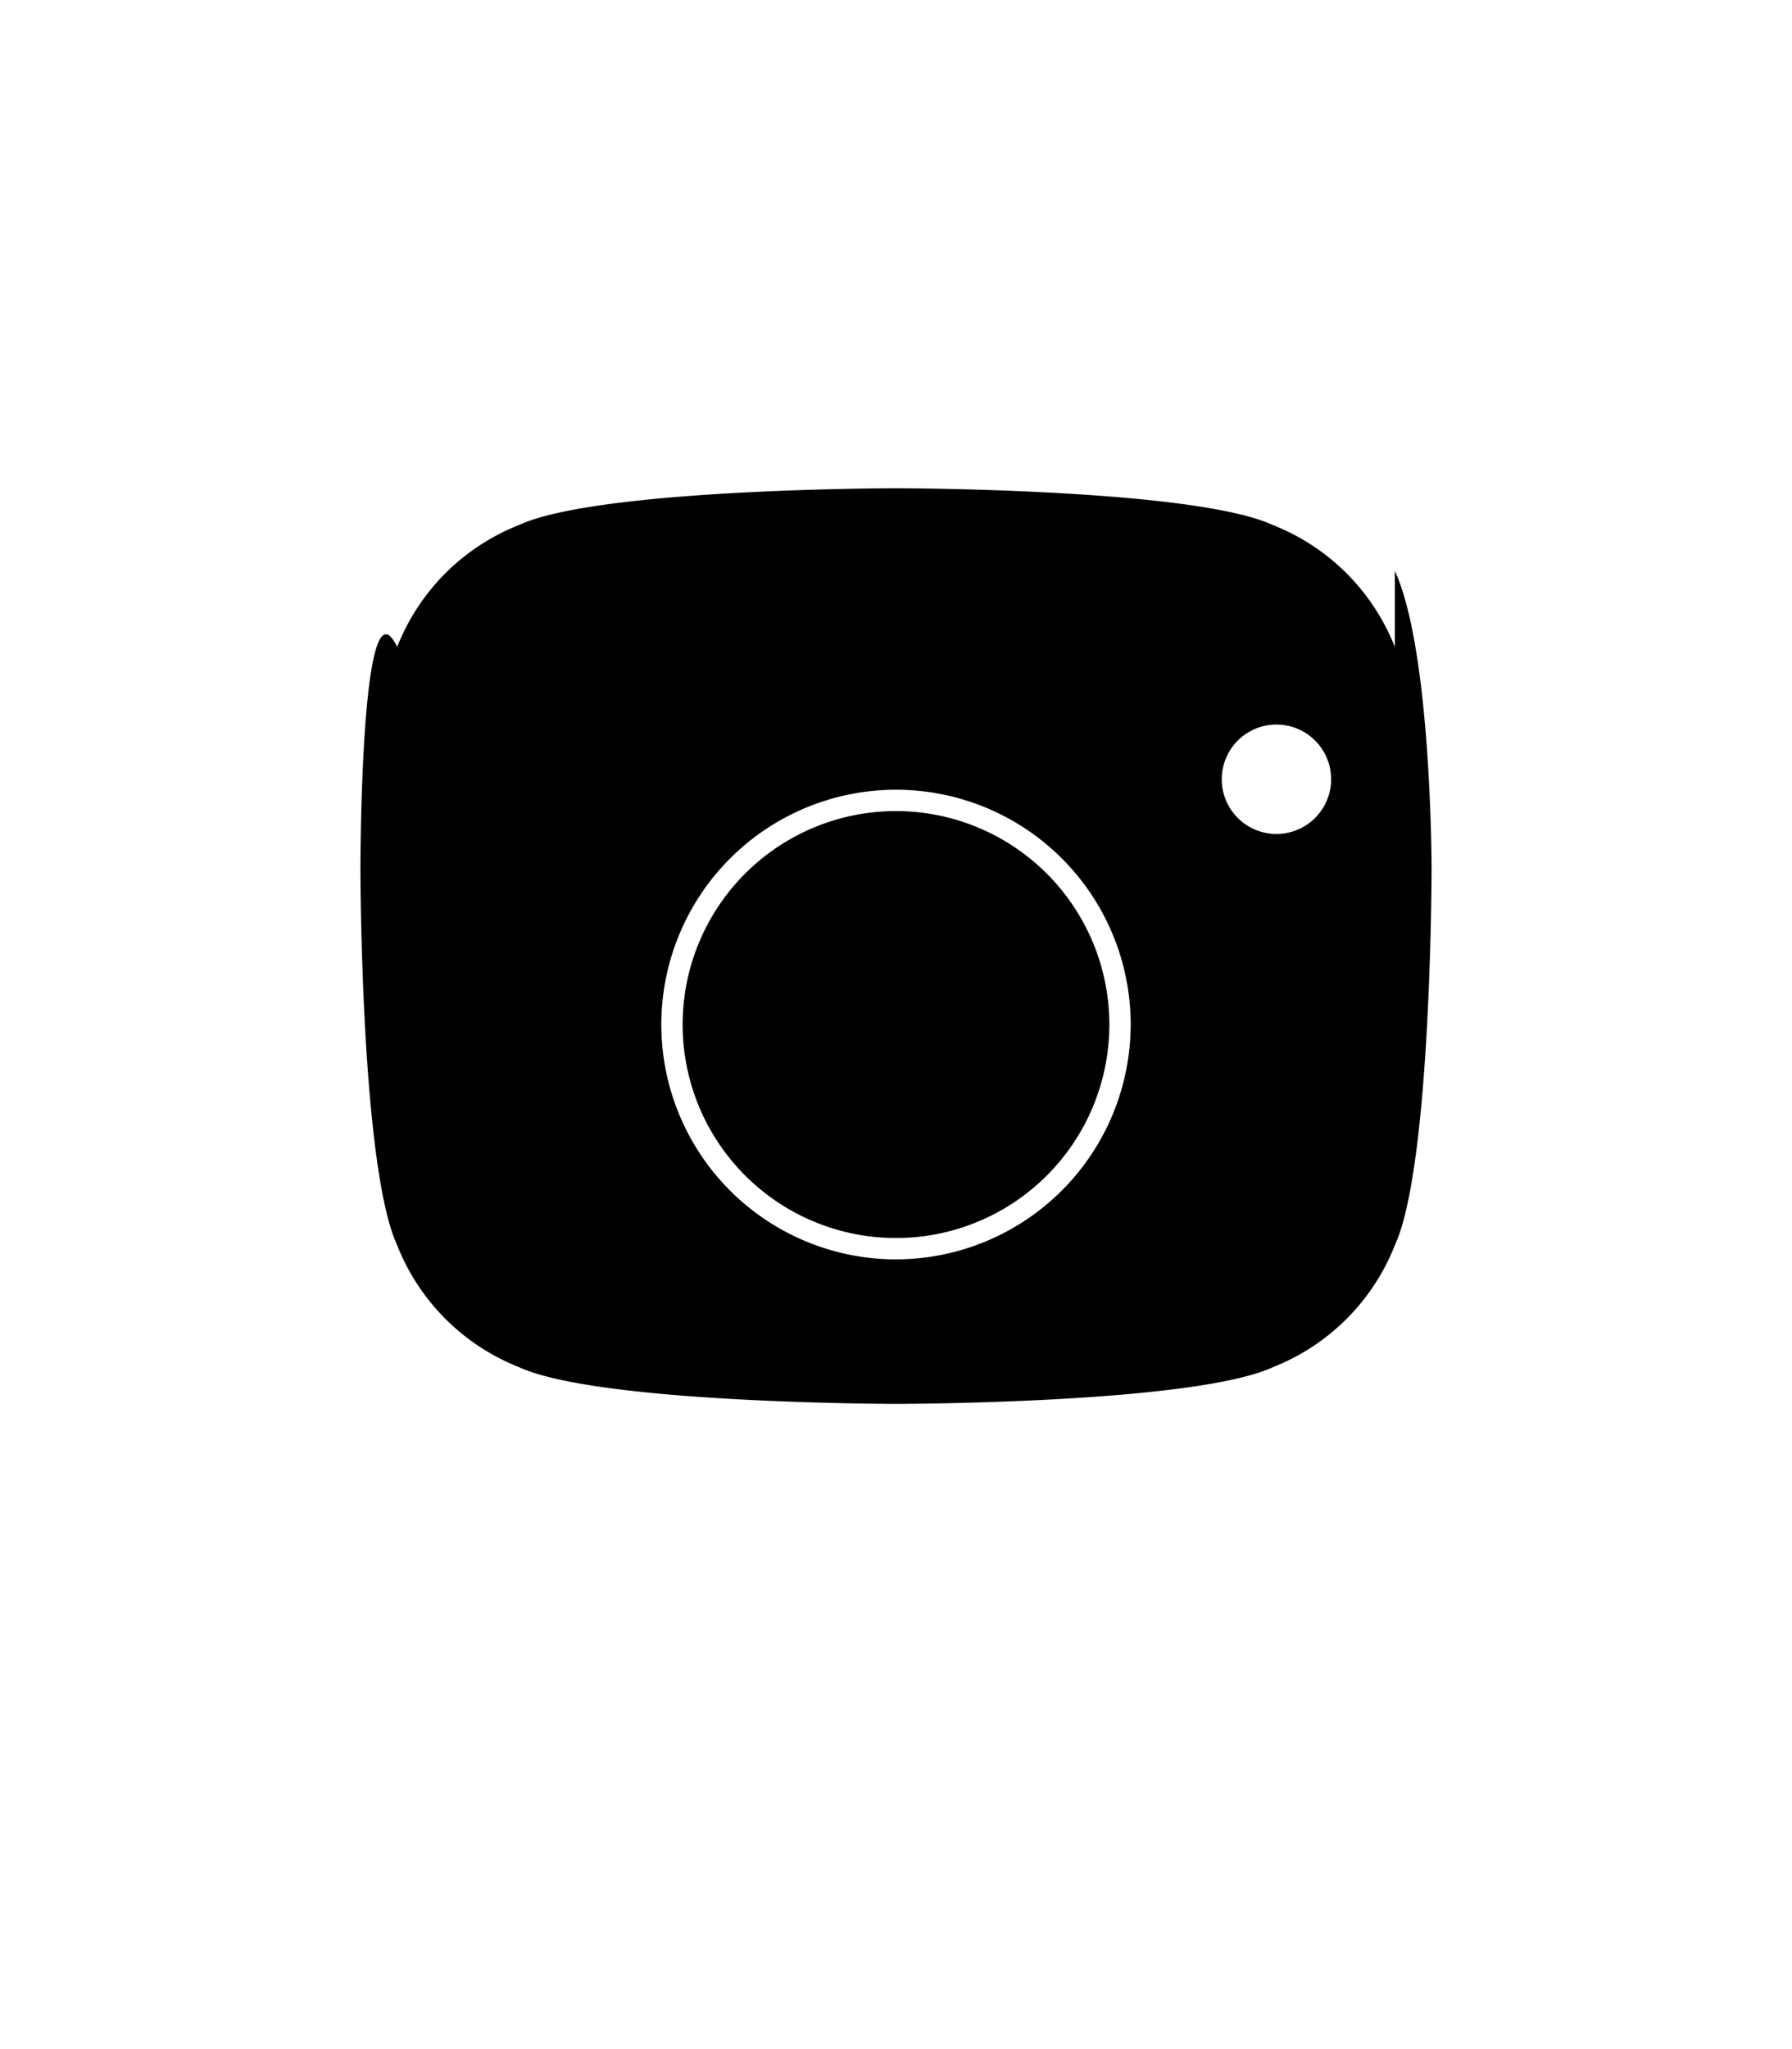 <svg xmlns="http://www.w3.org/2000/svg" viewBox="0 0 448 512" aria-hidden="true">
  <path d="M224,202.66A53.34,53.34,0,1,0,277.34,256,53.38,53.38,0,0,0,224,202.66Zm124.71-41a54,54,0,0,0-30.46-30.46C298.4,122,224,122,224,122s-74.4,0-94.25,9.18a54,54,0,0,0-30.46,30.46C90.11,142.49,90.11,216.89,90.11,216.89s0,74.4,9.18,94.25a54,54,0,0,0,30.46,30.46C149.6,350.78,224,350.78,224,350.78s74.4,0,94.25-9.18a54,54,0,0,0,30.46-30.46c9.18-19.85,9.18-94.25,9.18-94.25S357.89,162.51,348.71,142.66ZM224,314.67A58.67,58.67,0,1,1,282.67,256,58.75,58.75,0,0,1,224,314.67Zm95.11-106.29a13.67,13.67,0,1,1,13.67-13.67A13.68,13.68,0,0,1,319.11,208.38Z"/>
</svg>